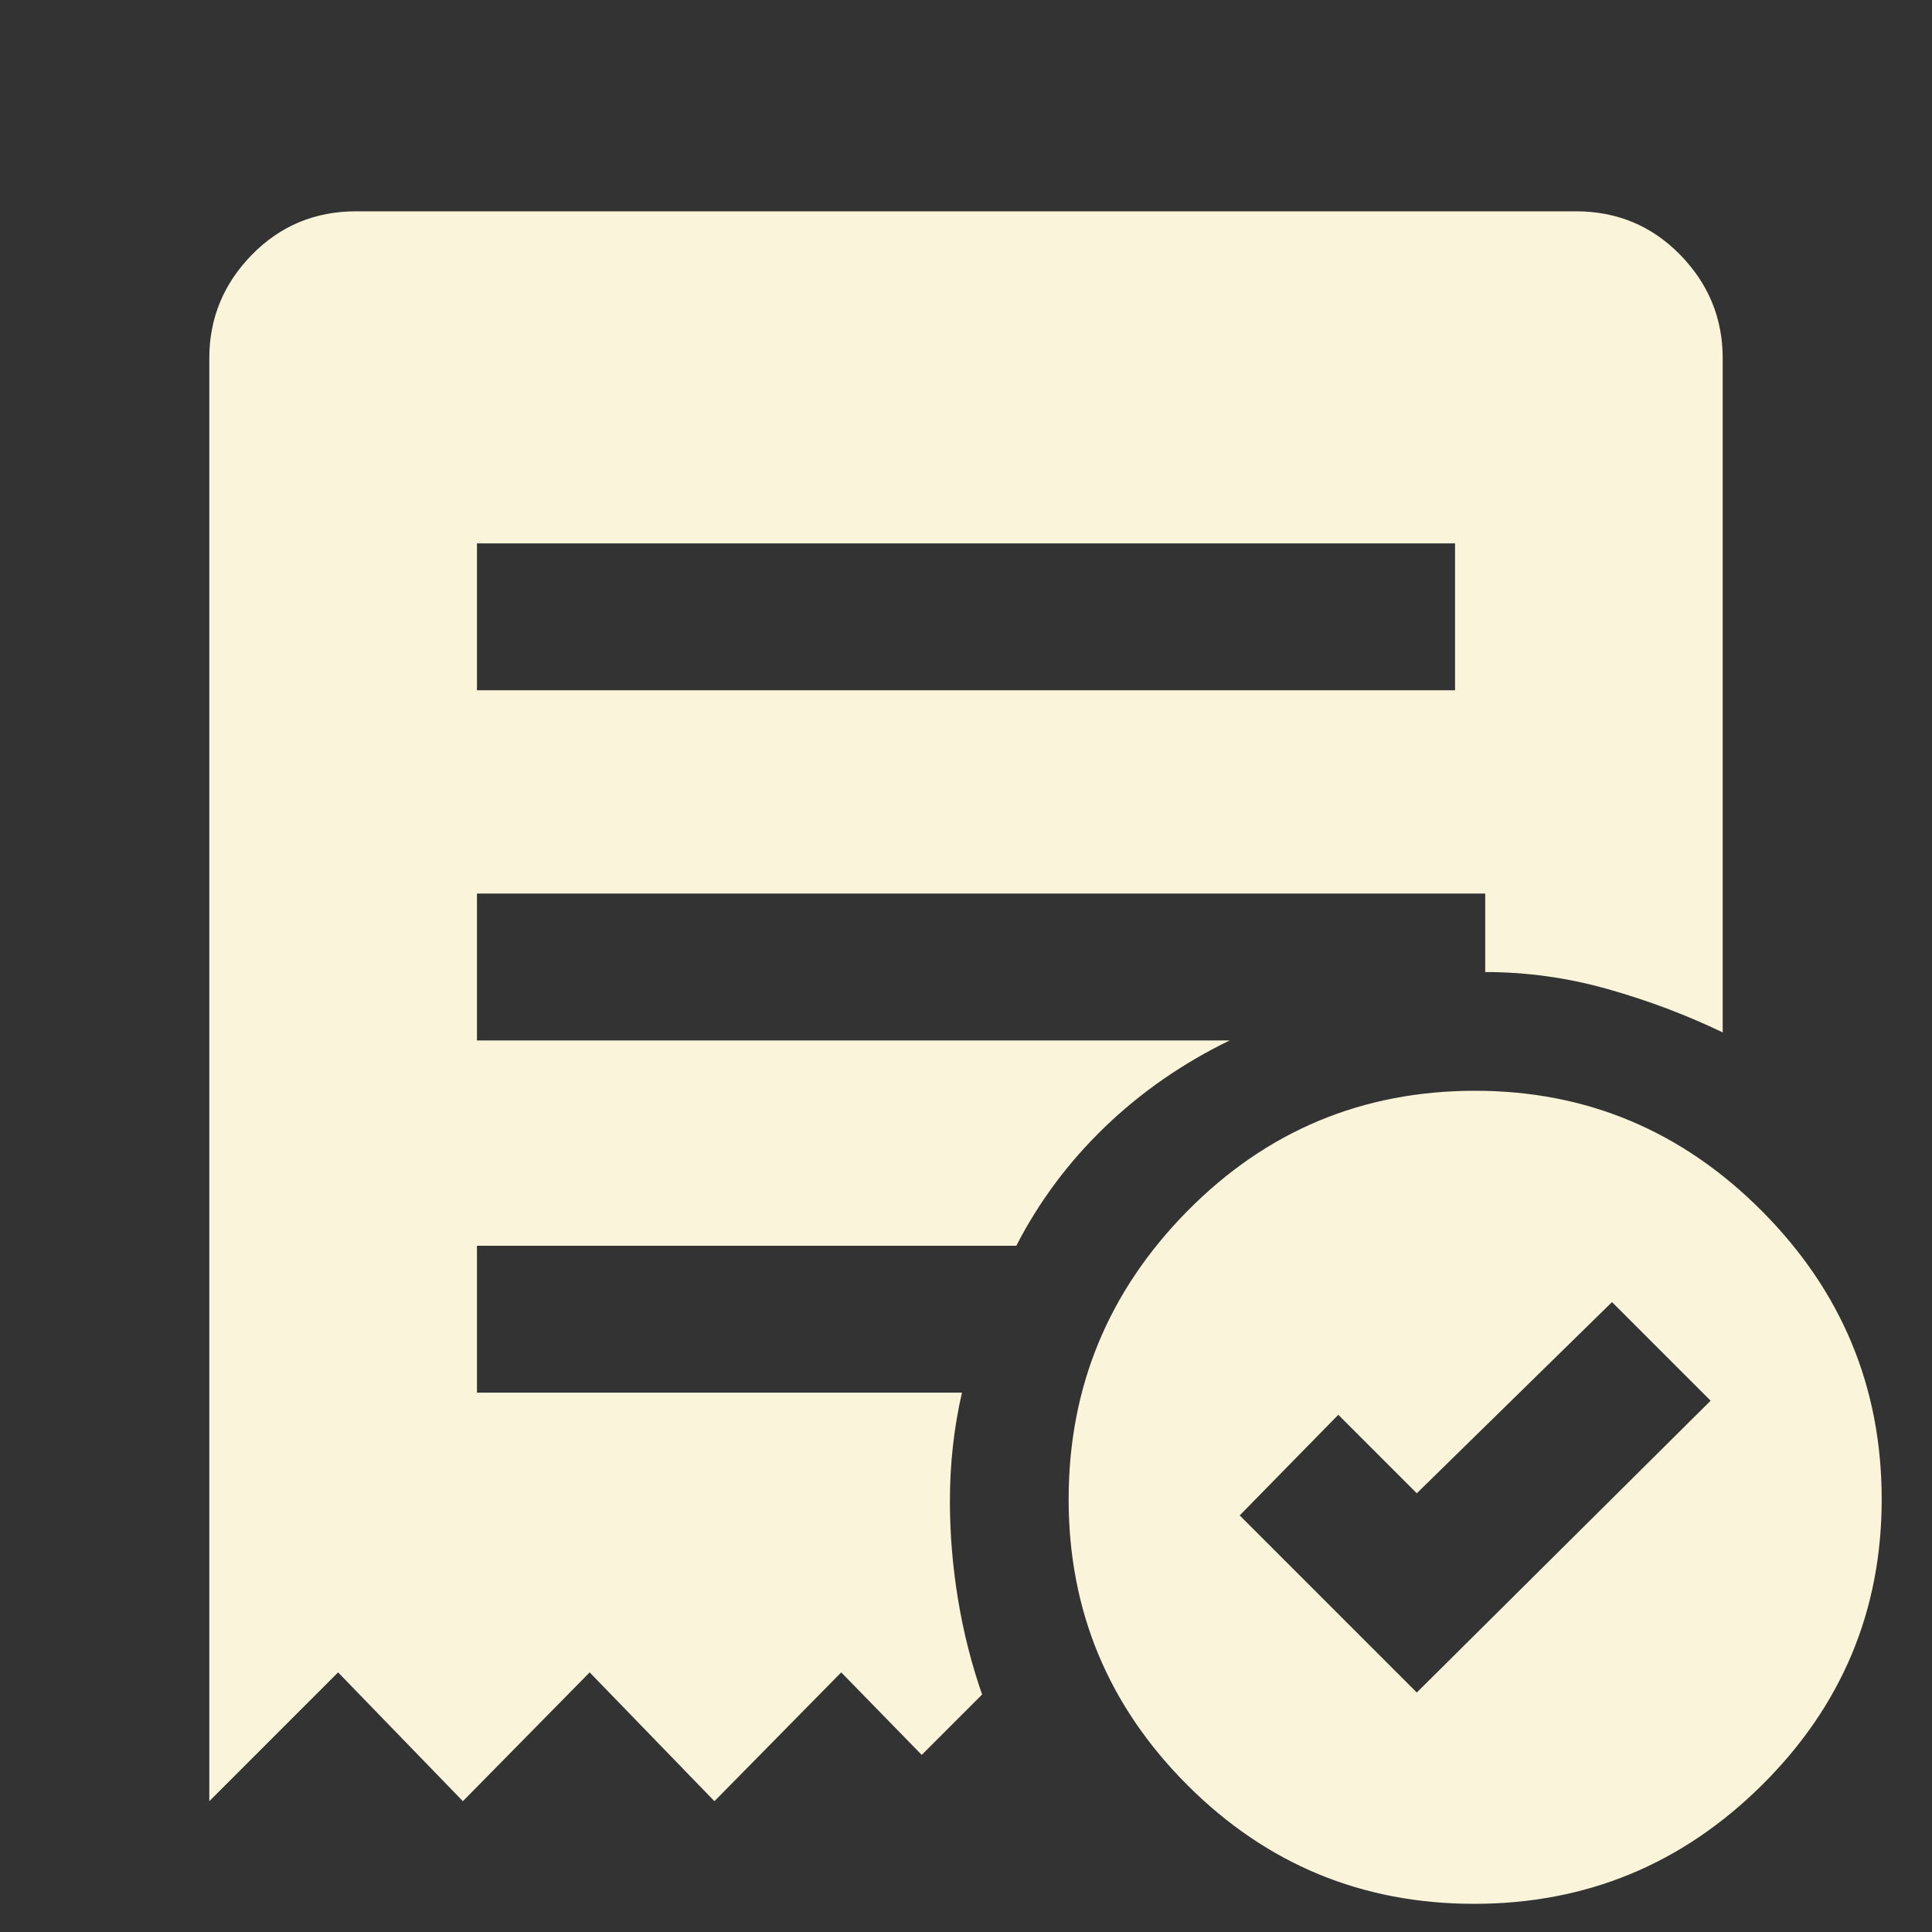 <svg xmlns="http://www.w3.org/2000/svg" height="48px" viewBox="0 -960 960 960" width="48px"
    fill="#faf4da">
    <rect x="0" y="-960" width="960" height="960" fill="#333333" stroke="none"/>
    <path
        d="m704-119 146-145-49-49-97 95-39-39-49 50 88 88ZM237-617h486v-73H237v73ZM732.5-14Q649-14 590-73t-59-142q0-83.43 58.99-143.22Q648.98-418 733-418q83 0 142.5 59.78Q935-298.43 935-215q0 83-59.5 142t-143 59ZM104-65v-717q0-29.75 21.13-51.38Q146.25-855 177-855h606q30.75 0 51.88 21.62Q856-811.75 856-782v335q-27-13-57.02-21.5Q768.96-477 738-477v-39H237v73h374q-35 17-62 43t-44 59H237v73h241q-3 13-4.5 26.5T472-214q0 24 4 48.5t12 47.5l-30 30-40-41-63 64-62-64-63 64-62-64-64 64Z" />
</svg>